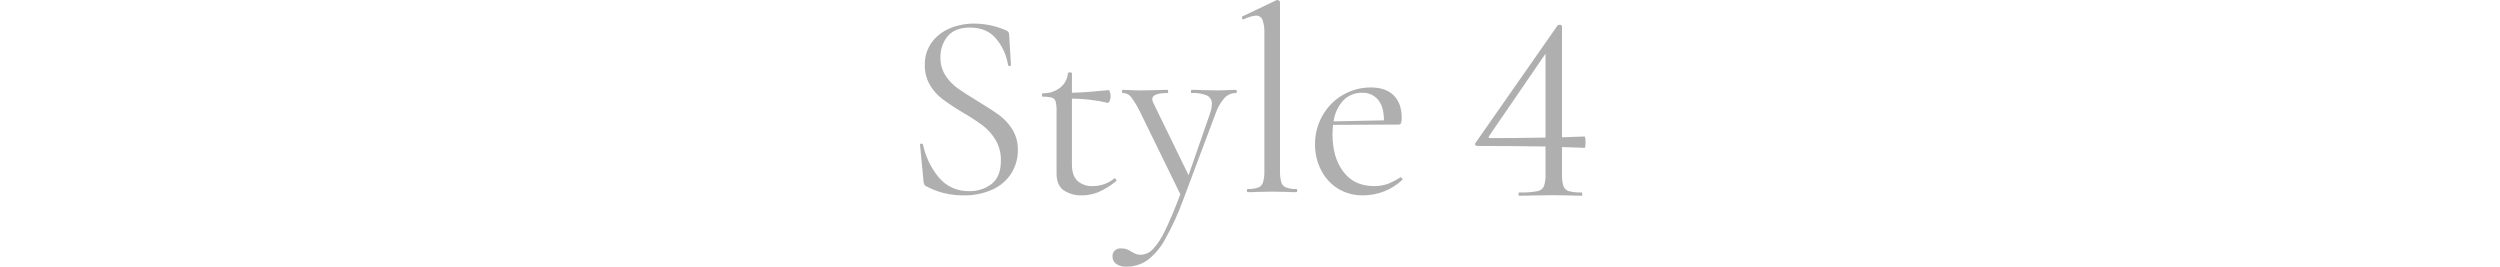 <svg width="375" height="40" viewBox="0 0 375 40" fill="none" xmlns="http://www.w3.org/2000/svg">
<g clip-path="url(#clip0_0_258)">
<path d="M141.068 8.627C141.046 9.584 141.309 10.525 141.823 11.331C142.312 12.085 142.94 12.739 143.672 13.259C144.402 13.776 145.403 14.419 146.674 15.188C148.079 16.036 149.16 16.739 149.915 17.295C150.692 17.876 151.353 18.597 151.863 19.422C152.424 20.351 152.707 21.421 152.678 22.506C152.692 23.726 152.361 24.925 151.723 25.965C151.046 27.035 150.072 27.885 148.92 28.411C147.529 29.04 146.013 29.345 144.487 29.303C142.53 29.324 140.601 28.845 138.881 27.912C138.765 27.851 138.674 27.753 138.622 27.633C138.572 27.478 138.539 27.318 138.523 27.156L138.006 21.749C137.979 21.642 138.039 21.576 138.185 21.55C138.331 21.523 138.417 21.563 138.443 21.669C138.821 23.48 139.632 25.172 140.809 26.599C141.364 27.274 142.068 27.811 142.864 28.17C143.66 28.529 144.529 28.7 145.402 28.669C146.615 28.705 147.803 28.318 148.762 27.573C149.676 26.843 150.133 25.683 150.133 24.094C150.161 23.007 149.886 21.933 149.338 20.993C148.84 20.154 148.185 19.418 147.41 18.826C146.419 18.102 145.389 17.431 144.326 16.818C143.291 16.208 142.289 15.544 141.324 14.83C140.578 14.253 139.951 13.537 139.477 12.723C138.958 11.816 138.697 10.785 138.722 9.741C138.689 8.522 139.059 7.327 139.777 6.341C140.48 5.399 141.429 4.67 142.52 4.234C143.662 3.767 144.885 3.53 146.119 3.538C147.717 3.545 149.298 3.869 150.771 4.492C151.168 4.625 151.367 4.85 151.367 5.168L151.645 9.741C151.645 9.847 151.579 9.9 151.447 9.9C151.394 9.908 151.341 9.896 151.297 9.866C151.252 9.837 151.221 9.792 151.208 9.741C150.984 8.334 150.394 7.01 149.497 5.902C148.569 4.723 147.23 4.133 145.48 4.133C143.996 4.133 142.889 4.564 142.16 5.425C141.418 6.324 141.03 7.463 141.068 8.627ZM167.193 26.757C167.246 26.758 167.298 26.776 167.341 26.808C167.383 26.84 167.415 26.885 167.431 26.936C167.485 27.055 167.472 27.141 167.391 27.194C166.587 27.856 165.697 28.405 164.746 28.826C163.969 29.143 163.139 29.305 162.3 29.303C161.329 29.344 160.37 29.08 159.557 28.548C158.841 28.044 158.483 27.209 158.483 26.043V16.699C158.504 16.204 158.457 15.709 158.344 15.228C158.309 15.095 158.241 14.973 158.147 14.873C158.054 14.772 157.937 14.696 157.807 14.651C157.366 14.538 156.91 14.491 156.455 14.512C156.349 14.512 156.296 14.426 156.296 14.254C156.296 14.081 156.349 13.995 156.455 13.995C157.389 14.012 158.3 13.71 159.04 13.14C159.366 12.874 159.637 12.545 159.835 12.173C160.033 11.801 160.154 11.394 160.193 10.974C160.193 10.895 160.299 10.855 160.511 10.855C160.697 10.855 160.789 10.895 160.789 10.974V13.916C162.115 13.889 163.957 13.757 166.316 13.519C166.37 13.519 166.43 13.618 166.495 13.817C166.563 14.029 166.597 14.25 166.595 14.473C166.592 14.699 166.544 14.922 166.455 15.129C166.363 15.354 166.263 15.454 166.157 15.427C164.397 15.019 162.597 14.806 160.789 14.791V24.691C160.789 25.778 161.061 26.586 161.604 27.116C161.92 27.396 162.289 27.61 162.688 27.747C163.087 27.883 163.51 27.939 163.931 27.912C165.087 27.915 166.21 27.522 167.111 26.797L167.193 26.757ZM185.402 13.478C185.481 13.478 185.521 13.558 185.521 13.717C185.521 13.876 185.481 13.955 185.402 13.955C185.083 13.951 184.767 14.013 184.473 14.136C184.179 14.259 183.913 14.441 183.692 14.671C183.091 15.356 182.632 16.154 182.34 17.017L177.489 29.939C176.736 32.02 175.812 34.035 174.726 35.963C174.069 37.175 173.16 38.232 172.061 39.065C171.128 39.693 170.025 40.019 168.9 39.998C168.387 40.018 167.88 39.879 167.449 39.6C167.262 39.474 167.111 39.301 167.01 39.099C166.909 38.897 166.861 38.673 166.872 38.447C166.864 38.284 166.892 38.121 166.954 37.97C167.016 37.819 167.11 37.683 167.23 37.572C167.471 37.359 167.784 37.246 168.105 37.254C168.401 37.247 168.696 37.288 168.98 37.374C169.249 37.469 169.504 37.603 169.735 37.771C169.789 37.798 169.942 37.878 170.193 38.01C170.483 38.151 170.803 38.219 171.126 38.209C171.468 38.197 171.804 38.117 172.114 37.973C172.425 37.83 172.704 37.626 172.935 37.374C173.689 36.542 174.306 35.596 174.764 34.57C175.414 33.259 176.177 31.45 177.052 29.144L171.006 16.778C170.621 15.971 170.155 15.205 169.615 14.492C169.462 14.317 169.272 14.178 169.059 14.085C168.846 13.993 168.615 13.948 168.382 13.955C168.328 13.955 168.301 13.876 168.301 13.717C168.301 13.558 168.328 13.478 168.382 13.478L169.734 13.519C170.052 13.546 170.49 13.559 171.046 13.559L173.591 13.519C173.962 13.492 174.479 13.478 175.142 13.478C175.196 13.478 175.223 13.558 175.223 13.717C175.223 13.876 175.196 13.955 175.142 13.955C173.604 13.955 172.835 14.26 172.835 14.87C172.855 15.094 172.923 15.311 173.035 15.506L178.284 26.281L181.465 17.136C181.647 16.652 181.754 16.142 181.783 15.625C181.804 15.364 181.747 15.101 181.62 14.871C181.493 14.642 181.301 14.454 181.068 14.333C180.324 14.033 179.522 13.904 178.722 13.955C178.668 13.955 178.641 13.876 178.641 13.717C178.641 13.558 178.668 13.478 178.722 13.478C179.438 13.478 179.981 13.492 180.352 13.519L182.738 13.559L184.169 13.519C184.434 13.492 184.845 13.478 185.402 13.478ZM187.151 28.826C187.072 28.826 187.032 28.747 187.032 28.587C187.032 28.428 187.072 28.349 187.151 28.349C187.69 28.376 188.23 28.302 188.742 28.13C188.912 28.058 189.064 27.95 189.188 27.812C189.312 27.675 189.404 27.512 189.457 27.335C189.613 26.772 189.68 26.189 189.656 25.605V5.05C189.695 4.349 189.6 3.647 189.378 2.981C189.301 2.783 189.164 2.615 188.985 2.501C188.806 2.386 188.596 2.332 188.384 2.345C187.744 2.413 187.124 2.602 186.555 2.902H186.474C186.394 2.902 186.334 2.835 186.295 2.703C186.255 2.57 186.275 2.491 186.354 2.464L191.444 0.039C191.506 0.01 191.574 -0.004 191.643 -0.002C191.723 0.01 191.799 0.044 191.861 0.098C191.901 0.12 191.934 0.151 191.958 0.19C191.983 0.228 191.997 0.271 192 0.316V25.605C191.978 26.181 192.038 26.757 192.179 27.315C192.231 27.49 192.32 27.652 192.44 27.789C192.56 27.926 192.709 28.036 192.875 28.11C193.384 28.297 193.925 28.378 194.466 28.349C194.545 28.349 194.585 28.428 194.585 28.587C194.585 28.747 194.546 28.826 194.467 28.826C193.884 28.826 193.407 28.813 193.036 28.785L190.809 28.745L188.662 28.785C188.291 28.813 187.787 28.826 187.151 28.826ZM210.094 26.599C210.139 26.603 210.182 26.617 210.22 26.642C210.258 26.666 210.29 26.699 210.312 26.739C210.344 26.773 210.363 26.818 210.366 26.864C210.37 26.911 210.358 26.958 210.332 26.997C208.755 28.467 206.683 29.29 204.527 29.303C203.138 29.344 201.768 28.971 200.591 28.23C199.521 27.533 198.662 26.557 198.106 25.407C197.537 24.243 197.245 22.964 197.251 21.669C197.238 20.158 197.622 18.67 198.365 17.355C199.083 16.067 200.134 14.996 201.408 14.254C202.69 13.499 204.154 13.107 205.642 13.12C207.127 13.12 208.267 13.518 209.062 14.313C209.857 15.108 210.255 16.222 210.255 17.653C210.269 17.922 210.235 18.191 210.155 18.448C210.132 18.519 210.087 18.581 210.026 18.624C209.965 18.667 209.892 18.689 209.817 18.687L199.958 18.727C199.904 19.311 199.877 19.788 199.877 20.159C199.877 22.465 200.42 24.334 201.507 25.765C202.594 27.197 204.118 27.912 206.08 27.912C206.776 27.928 207.469 27.821 208.127 27.594C208.802 27.329 209.448 26.996 210.056 26.6L210.094 26.599ZM204.328 13.916C203.805 13.899 203.284 13.992 202.798 14.187C202.312 14.382 201.872 14.675 201.505 15.049C200.704 15.928 200.19 17.031 200.034 18.21L207.589 18.051C207.589 16.698 207.297 15.671 206.714 14.969C206.424 14.622 206.058 14.346 205.644 14.163C205.231 13.98 204.78 13.896 204.328 13.916Z" fill="#AFAFAF"/>
<path d="M237.668 20.473C237.776 20.473 237.83 20.757 237.83 21.325C237.83 21.893 237.776 22.177 237.668 22.177L234.3 22.055V26.072C234.275 26.68 234.343 27.289 234.503 27.877C234.564 28.065 234.67 28.235 234.811 28.373C234.952 28.511 235.125 28.612 235.314 28.668C235.95 28.831 236.606 28.899 237.262 28.871C237.316 28.871 237.343 28.952 237.343 29.115C237.343 29.277 237.316 29.358 237.262 29.358C236.559 29.358 236.004 29.345 235.598 29.318L233.042 29.277L229.999 29.318C229.485 29.345 228.782 29.358 227.89 29.358C227.808 29.358 227.768 29.277 227.768 29.115C227.768 28.952 227.808 28.871 227.89 28.871C228.786 28.901 229.683 28.84 230.567 28.689C230.783 28.657 230.987 28.574 231.164 28.447C231.34 28.32 231.483 28.152 231.582 27.958C231.78 27.35 231.863 26.71 231.825 26.072V21.974C228.147 21.92 224.738 21.893 221.601 21.893C221.542 21.896 221.484 21.886 221.43 21.861C221.377 21.836 221.331 21.798 221.297 21.751C221.264 21.706 221.248 21.651 221.251 21.595C221.255 21.539 221.278 21.487 221.317 21.446L233.651 3.797C233.684 3.768 233.723 3.746 233.764 3.732C233.806 3.718 233.85 3.713 233.894 3.716C234.165 3.716 234.3 3.797 234.3 3.959V20.594L237.668 20.473ZM223.548 20.716C225.929 20.716 228.688 20.689 231.825 20.635V8.057L223.345 20.432C223.237 20.621 223.305 20.716 223.548 20.716Z" fill="#AFAFAF"/>
</g>
<defs>
<clipPath id="clip0_0_258">
<rect width="375" height="40" fill="white"/>
</clipPath>
</defs>
</svg>
